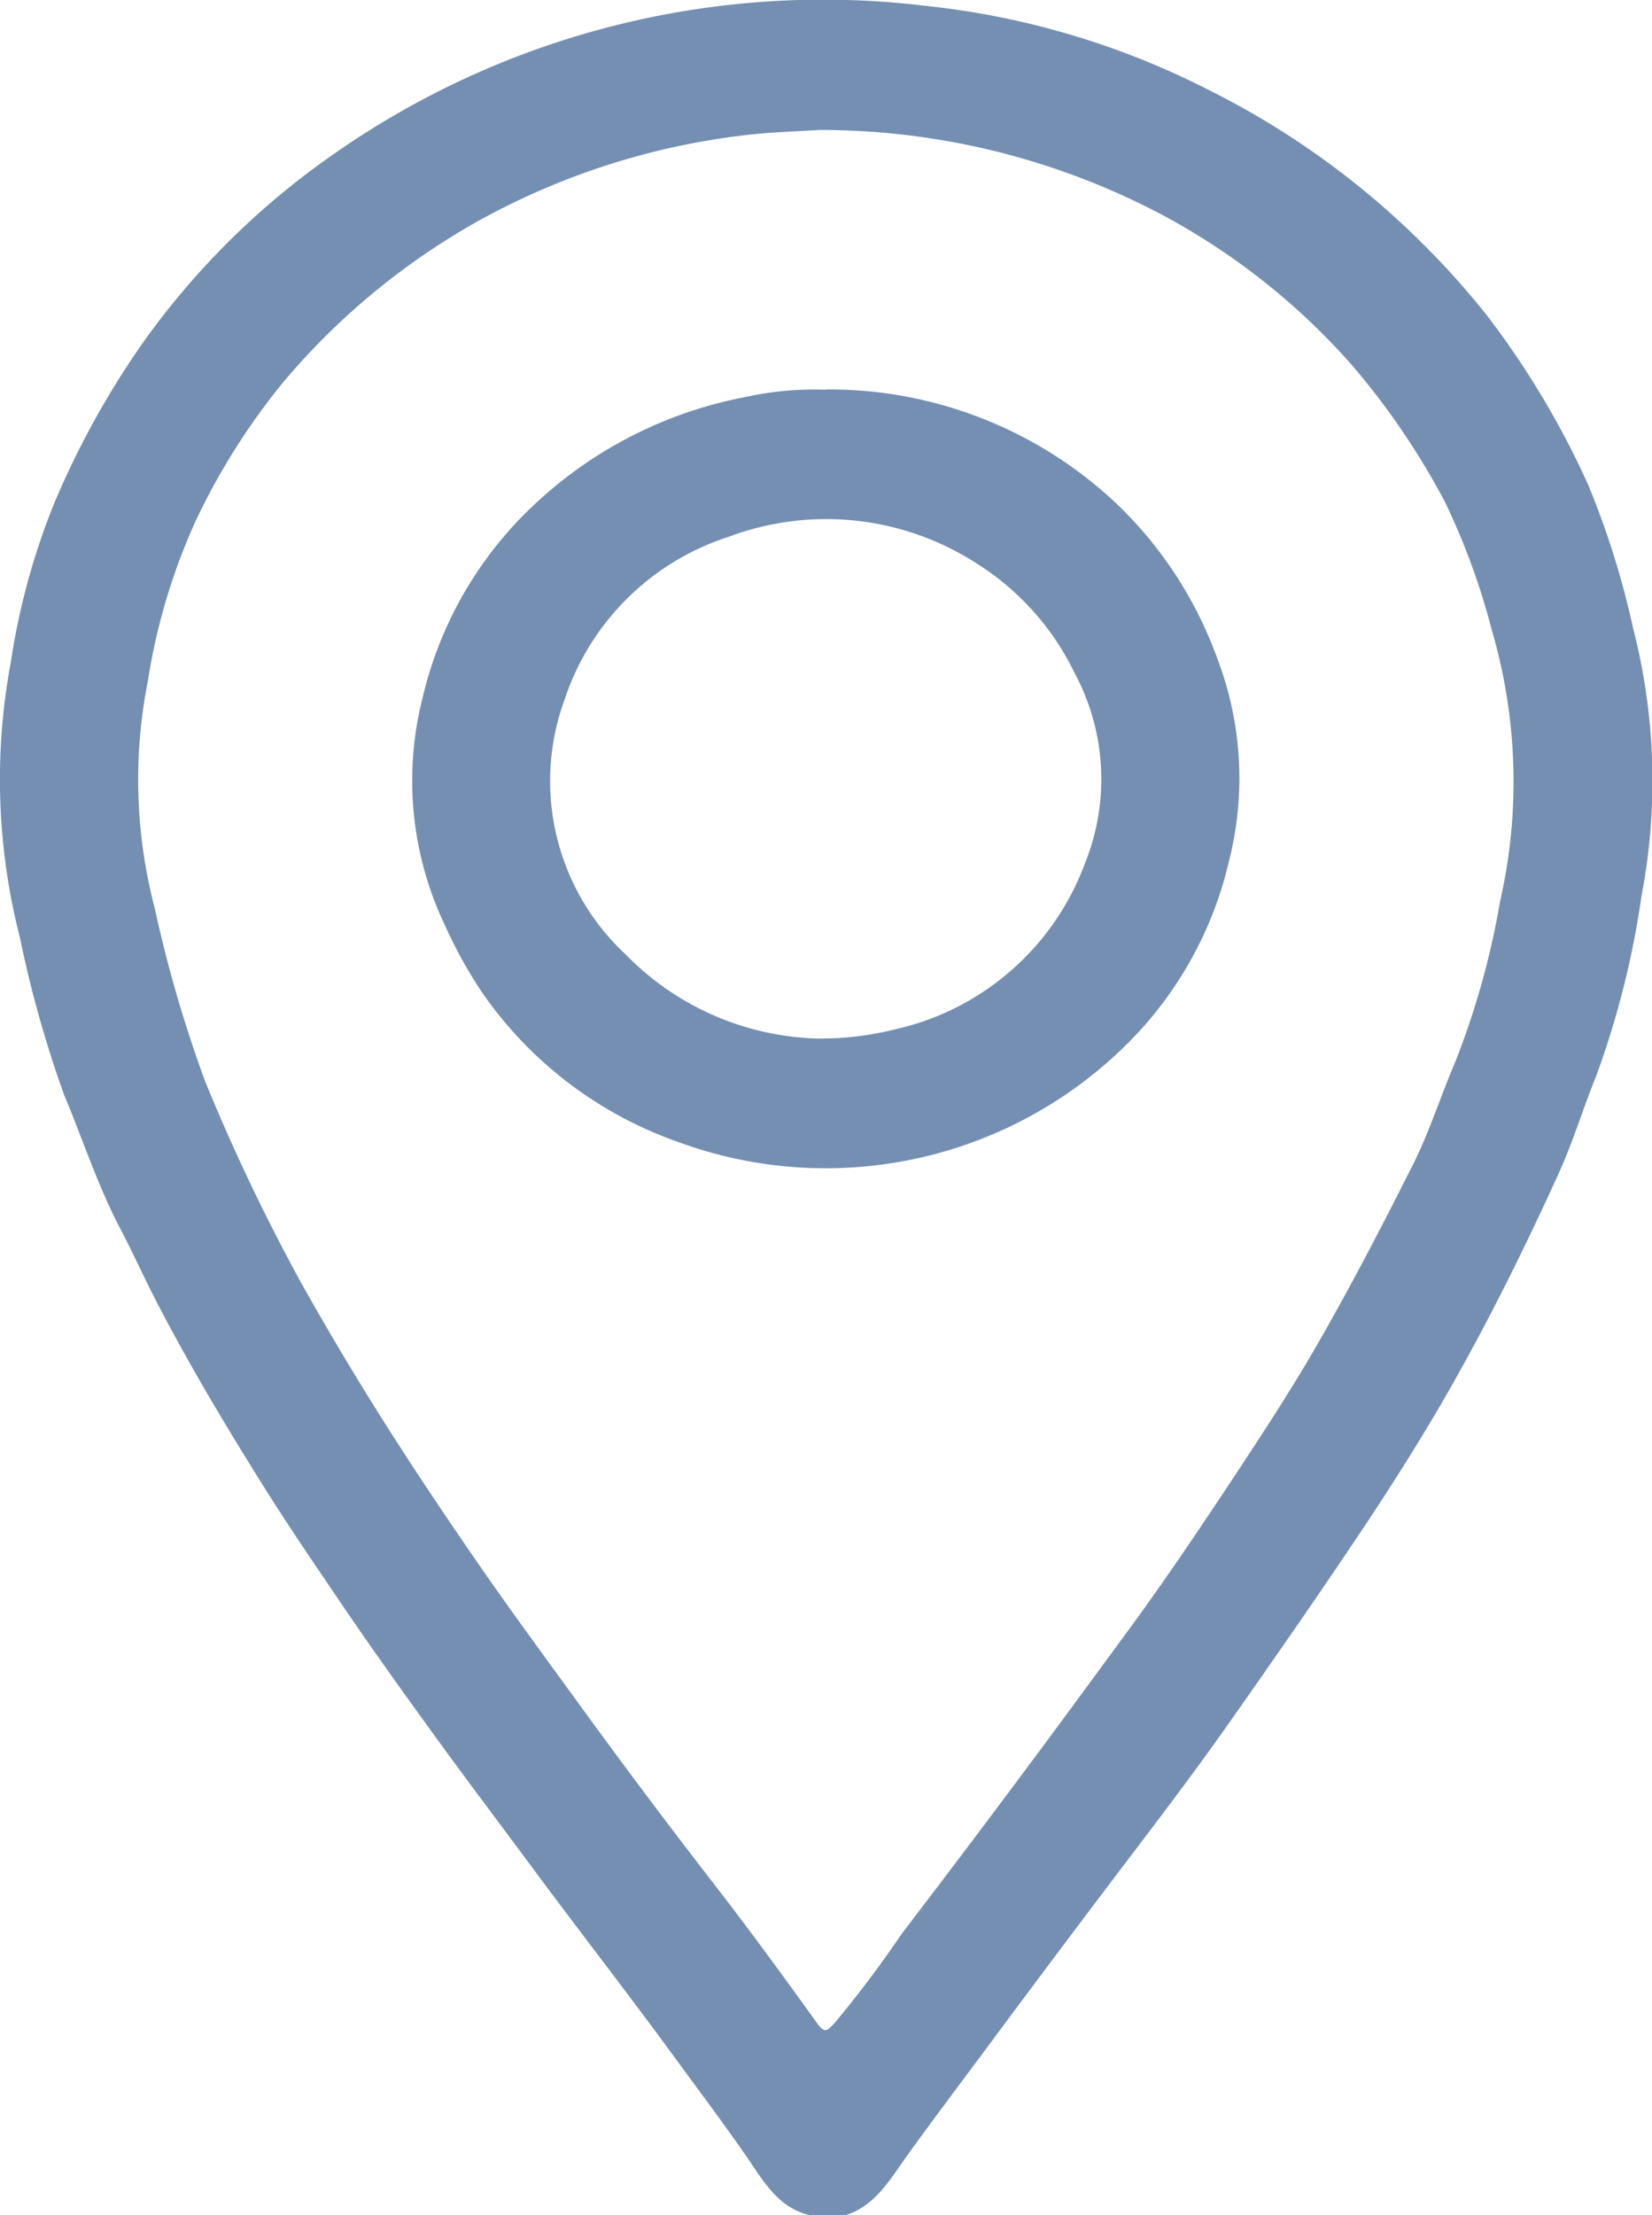 <svg id="Group_110" data-name="Group 110" xmlns="http://www.w3.org/2000/svg" xmlns:xlink="http://www.w3.org/1999/xlink" width="19.823" height="26.57" viewBox="0 0 19.823 26.57">
  <defs>
    <clipPath id="clip-path">
      <rect id="Rectangle_4074" data-name="Rectangle 4074" width="19.823" height="26.57" fill="#748fb2"/>
    </clipPath>
  </defs>
  <g id="Group_109" data-name="Group 109" transform="translate(0 0)" clip-path="url(#clip-path)">
    <path id="Path_4783" data-name="Path 4783" d="M9.71,26.57c-.364-.083-.547-.4-.734-.674-.283-.412-.584-.81-.878-1.212-.565-.774-1.155-1.529-1.725-2.3-.32-.431-.643-.861-.962-1.294-.438-.6-.871-1.2-1.287-1.811-.339-.5-.682-1-1-1.511-.442-.708-.868-1.422-1.253-2.167-.147-.283-.276-.575-.425-.857-.273-.518-.452-1.077-.678-1.613a13.885,13.885,0,0,1-.53-1.888,7.635,7.635,0,0,1-.108-3.3A8.4,8.4,0,0,1,.654,6.029,10.324,10.324,0,0,1,1.715,4.111a9.346,9.346,0,0,1,2.257-2.24,10.24,10.24,0,0,1,7.143-1.8,9.707,9.707,0,0,1,3.42,1.024,9.872,9.872,0,0,1,2.239,1.544,10.024,10.024,0,0,1,1.064,1.139,10.352,10.352,0,0,1,1.218,2.035,10.2,10.2,0,0,1,.54,1.722,7.345,7.345,0,0,1,.1,3.219,10.583,10.583,0,0,1-.543,2.154c-.156.384-.275.782-.446,1.159-.38.839-.788,1.664-1.237,2.465-.325.58-.679,1.144-1.046,1.7-.55.827-1.117,1.642-1.688,2.453-.348.495-.712.978-1.077,1.459q-.87,1.144-1.728,2.3c-.345.466-.695.928-1.036,1.4-.211.292-.395.634-.779.737ZM9.825,1.559c-.252.018-.6.025-.948.07a8.686,8.686,0,0,0-3.086.993A8.454,8.454,0,0,0,3.4,4.583,8.1,8.1,0,0,0,2.352,6.24a7.367,7.367,0,0,0-.577,1.926A6.086,6.086,0,0,0,1.858,10.9a15.618,15.618,0,0,0,.606,2.078,23.684,23.684,0,0,0,1.144,2.4c.342.611.7,1.21,1.077,1.8s.748,1.139,1.137,1.7c.366.524.744,1.038,1.12,1.555q.815,1.123,1.664,2.217c.411.532.808,1.076,1.2,1.622.092.127.121.089.21-.006a13.115,13.115,0,0,0,.8-1.063q.871-1.139,1.728-2.294.518-.7,1.03-1.4c.412-.562.8-1.141,1.188-1.724.365-.553.731-1.109,1.061-1.685.393-.685.759-1.389,1.117-2.1.206-.4.343-.844.523-1.263A9.712,9.712,0,0,0,18,10.814a6.466,6.466,0,0,0-.1-3.258,8.311,8.311,0,0,0-.567-1.546,8.975,8.975,0,0,0-1.119-1.64,8.179,8.179,0,0,0-2.252-1.784A8.78,8.78,0,0,0,9.825,1.559" transform="translate(0 0)" fill="#748fb2"/>
    <path id="Path_4784" data-name="Path 4784" d="M13.74,8.281a5.023,5.023,0,0,1,3.507,1.393,4.845,4.845,0,0,1,1.172,1.8,4.034,4.034,0,0,1,.152,2.469,4.532,4.532,0,0,1-1.3,2.265,5.128,5.128,0,0,1-5.308,1.1A4.781,4.781,0,0,1,9.6,15.5,5.581,5.581,0,0,1,9.16,14.7,4.026,4.026,0,0,1,8.891,12a4.612,4.612,0,0,1,1.317-2.311,5.082,5.082,0,0,1,2.564-1.318,3.867,3.867,0,0,1,.968-.087M13.6,16.066a3.619,3.619,0,0,0,.964-.109,3.165,3.165,0,0,0,2.283-2,2.694,2.694,0,0,0-.131-2.282,3.189,3.189,0,0,0-1.161-1.3,3.328,3.328,0,0,0-2.988-.326A3.059,3.059,0,0,0,10.6,12a2.839,2.839,0,0,0,.728,3.054A3.344,3.344,0,0,0,13.6,16.066" transform="translate(-3.825 -3.609)" fill="#748fb2"/>
  </g>
</svg>
